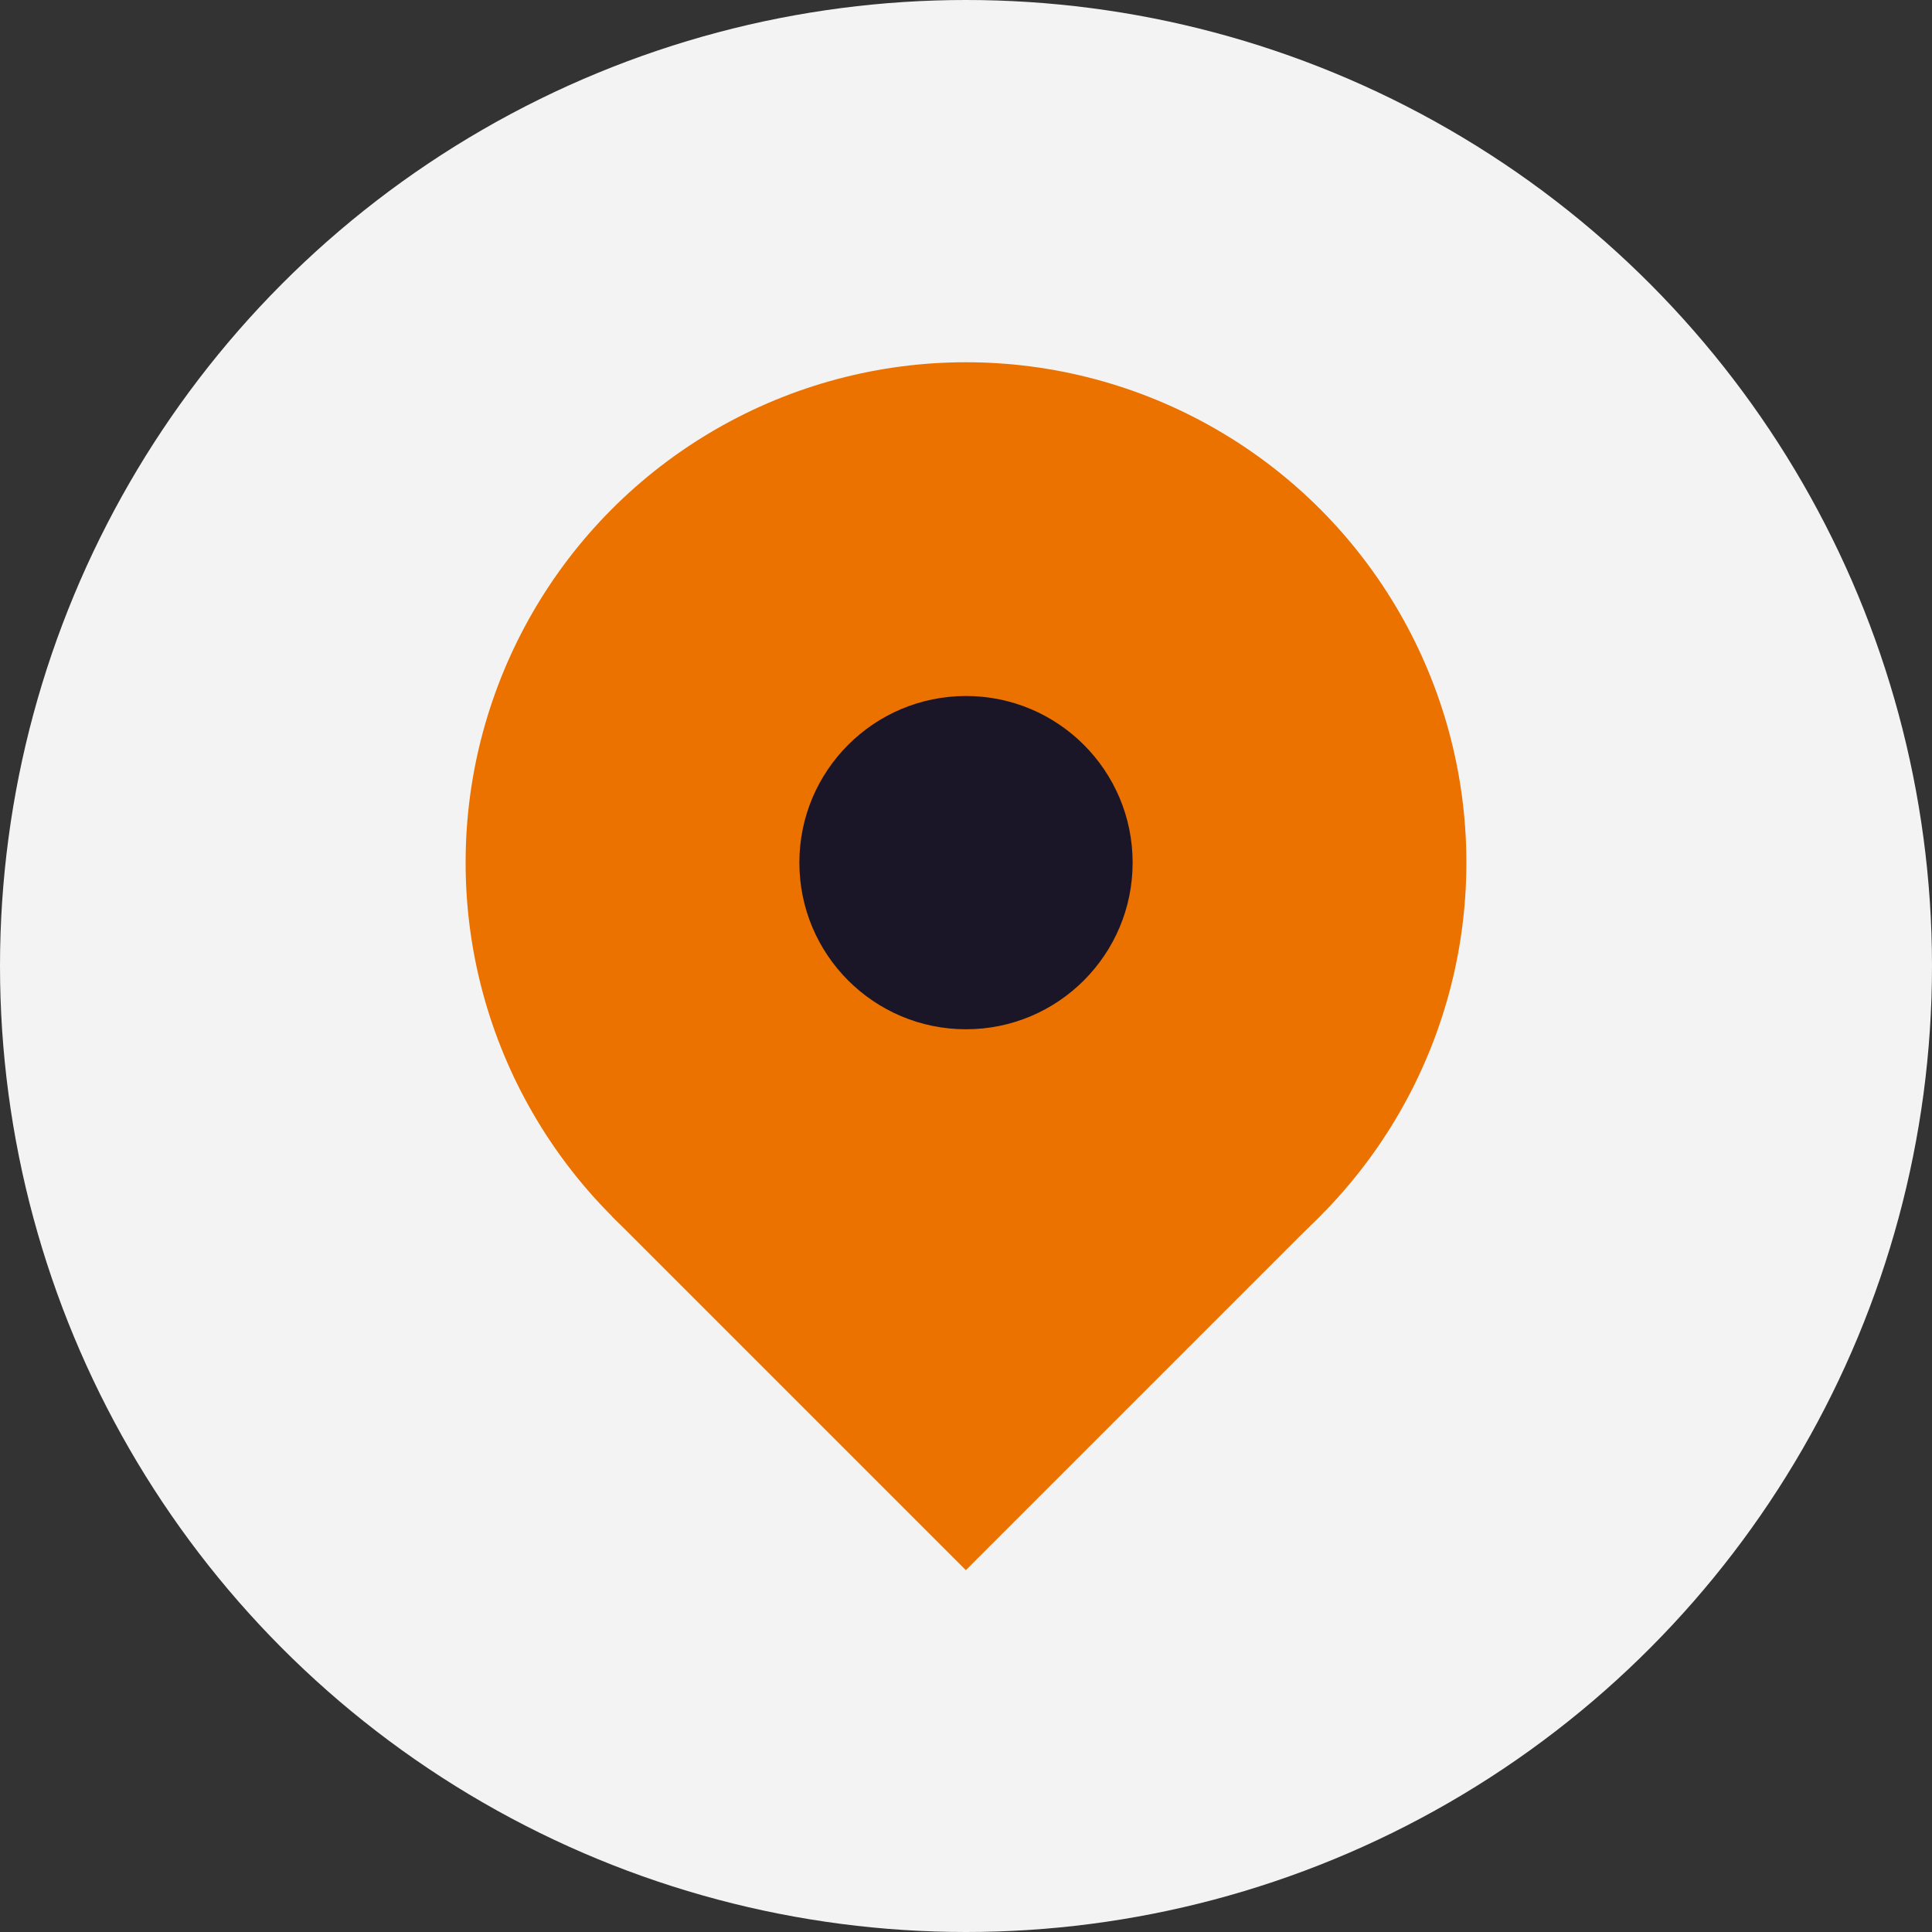 <?xml version="1.0" encoding="UTF-8"?><svg id="a" xmlns="http://www.w3.org/2000/svg" viewBox="0 0 40 40"><rect x="0" y="0" width="40" height="40" fill="#333333" stroke="none"/><defs><style>.b{fill:#ec7200;}.c{fill:#f4f3f3;}.d{fill:#1a1628;}</style></defs><circle class="c" cx="20" cy="20" r="20"/><g><circle class="b" cx="20" cy="17.86" r="10.36"/><rect class="b" x="14.82" y="20" width="10.36" height="10.36" transform="translate(-11.95 21.52) rotate(-45)"/><circle class="d" cx="20" cy="17.86" r="3.45"/></g></svg>